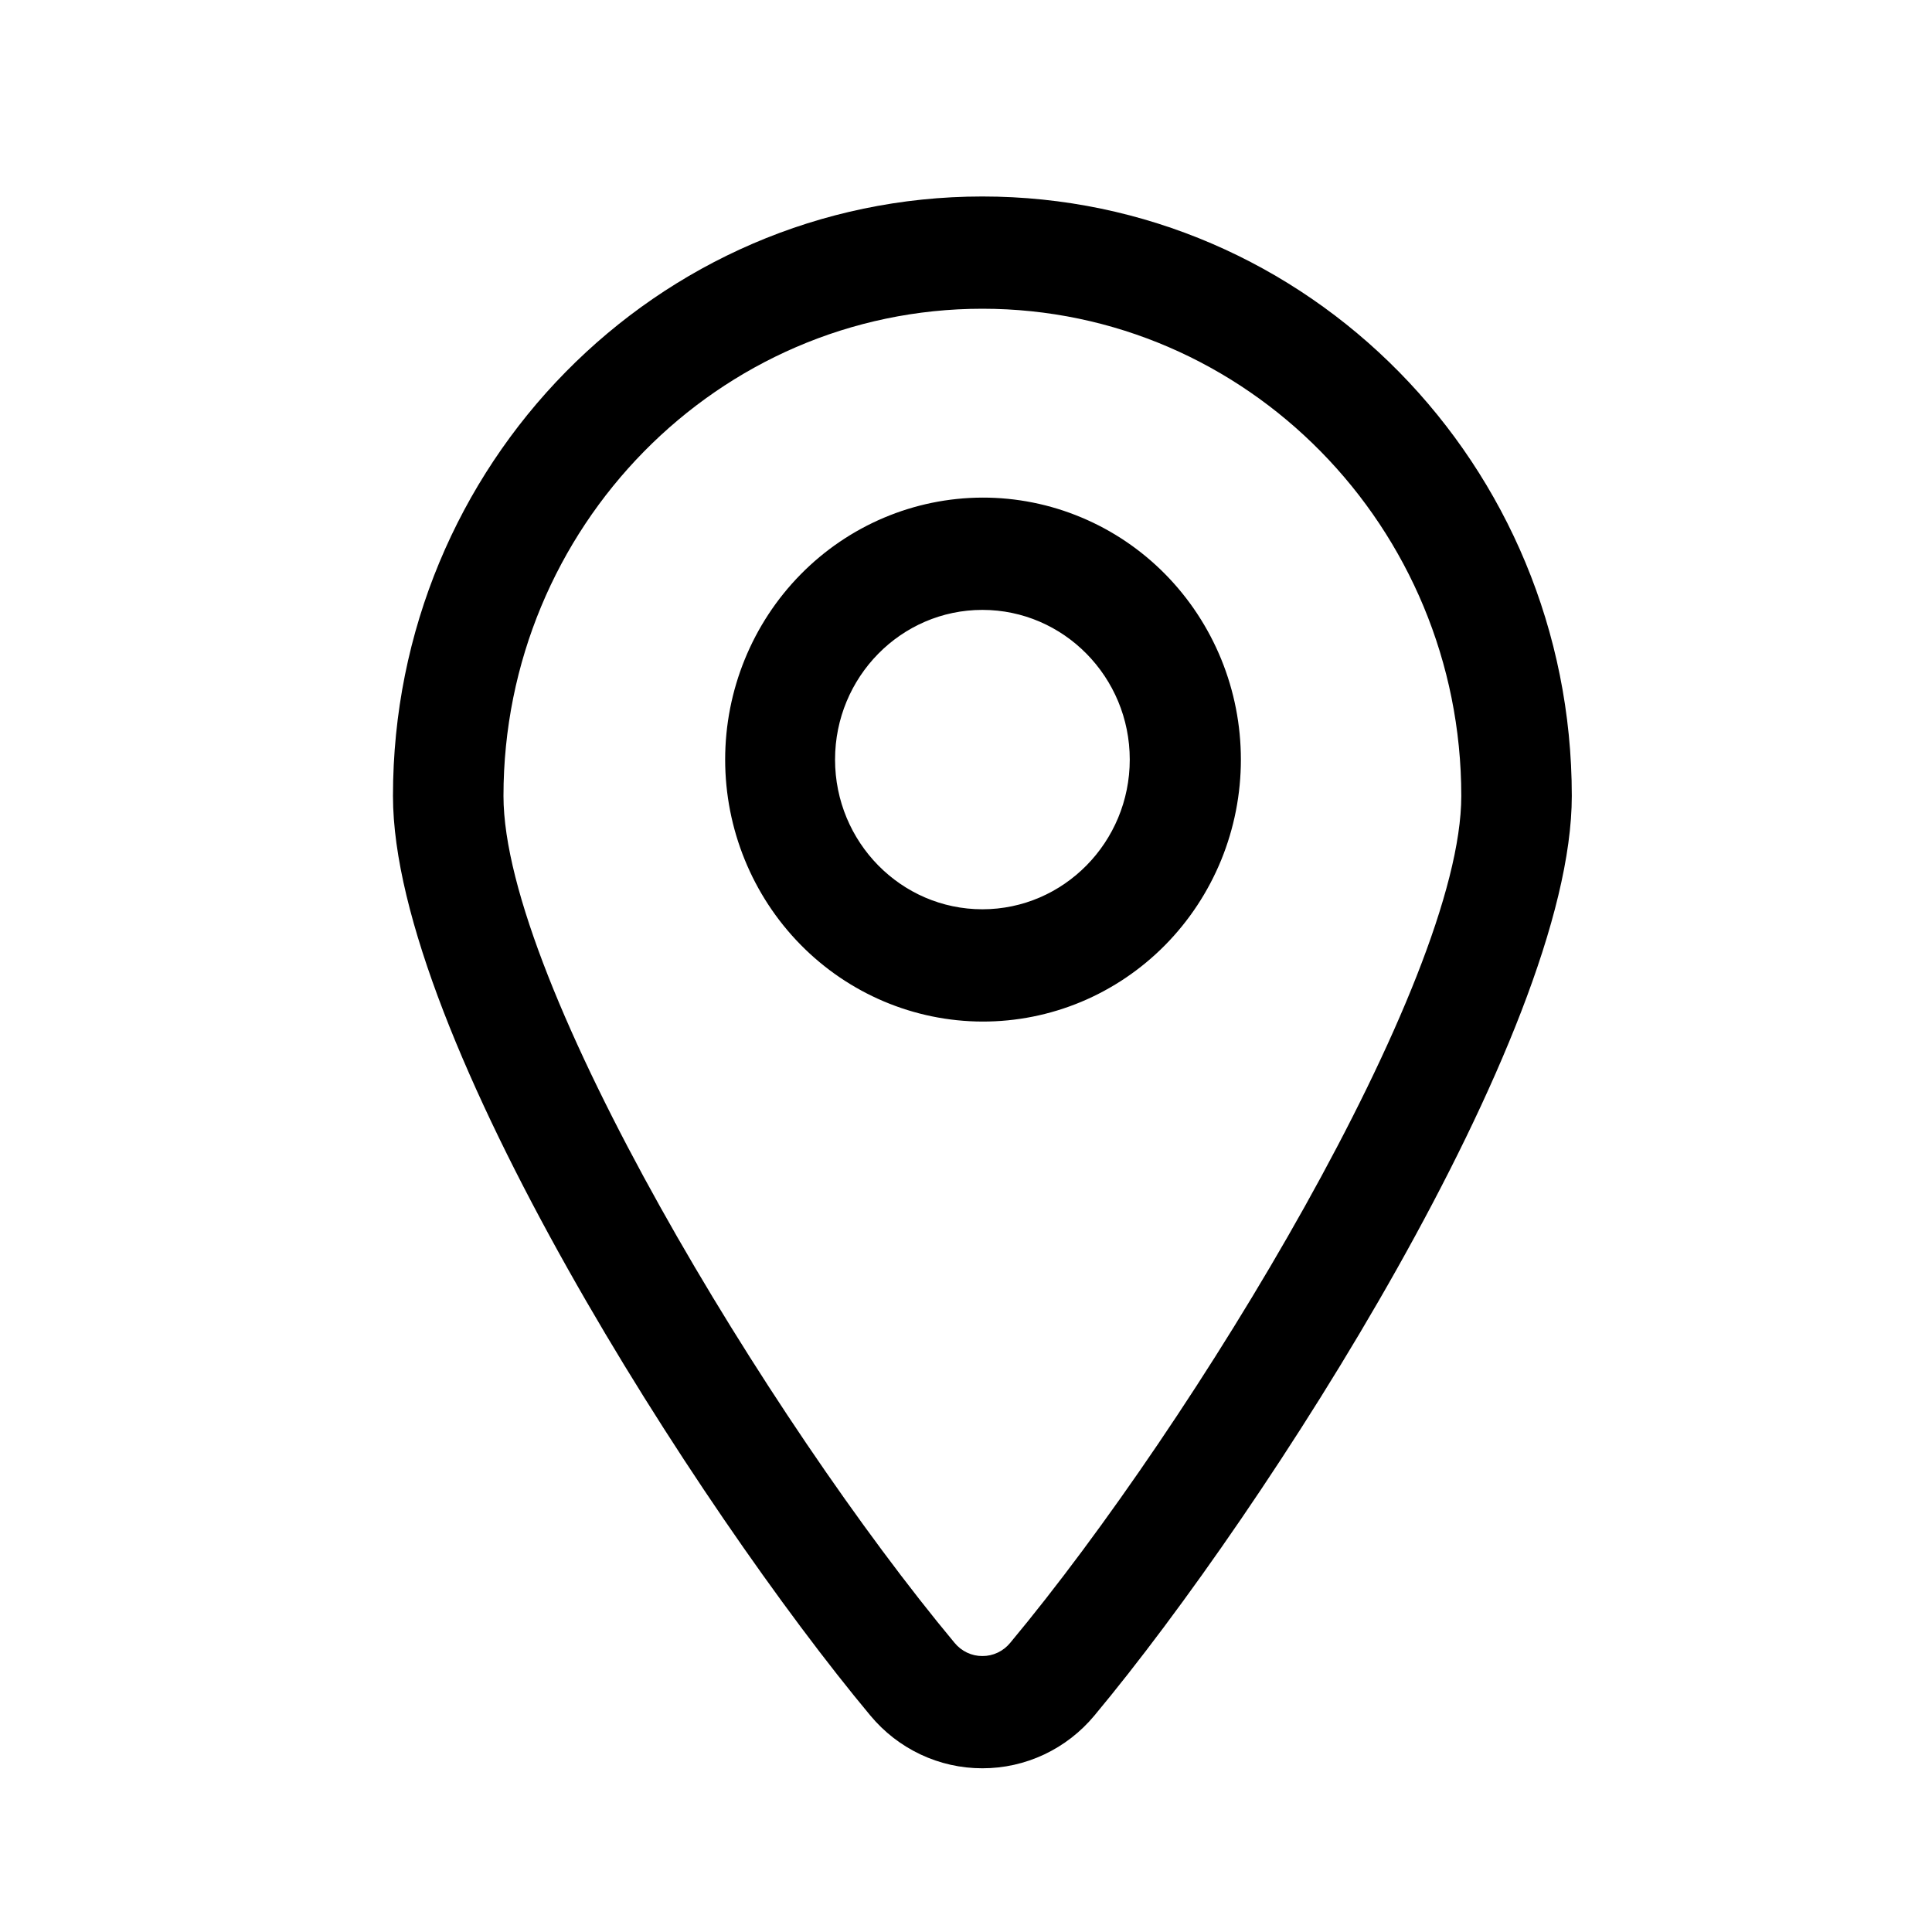 <svg width="50" height="50" viewBox="0 0 50 50" fill="none" xmlns="http://www.w3.org/2000/svg">
<path d="M25.424 5.085C33.849 5.085 40.678 12.03 40.678 20.599C40.678 26.776 32.75 39.089 28.324 44.397C27.968 44.826 27.524 45.17 27.023 45.406C26.522 45.642 25.976 45.764 25.424 45.763C24.872 45.764 24.326 45.642 23.825 45.406C23.324 45.17 22.88 44.826 22.524 44.397C18.098 39.09 10.17 26.776 10.17 20.599C10.17 12.03 16.999 5.085 25.424 5.085ZM26.142 42.519C30.902 36.808 37.818 25.429 37.818 20.599C37.818 13.646 32.258 7.99 25.424 7.99C18.59 7.99 13.03 13.646 13.03 20.599C13.03 25.428 19.946 36.808 24.706 42.519C24.794 42.626 24.904 42.711 25.028 42.77C25.152 42.829 25.287 42.859 25.424 42.858C25.561 42.859 25.696 42.829 25.82 42.77C25.944 42.711 26.054 42.626 26.142 42.519ZM25.424 12.878C26.302 12.876 27.172 13.05 27.983 13.39C28.795 13.729 29.532 14.228 30.154 14.858C30.775 15.488 31.268 16.236 31.605 17.06C31.941 17.883 32.114 18.766 32.114 19.658C32.114 20.55 31.941 21.433 31.605 22.256C31.268 23.08 30.775 23.828 30.154 24.458C29.532 25.088 28.795 25.587 27.983 25.927C27.172 26.266 26.302 26.44 25.424 26.438C23.657 26.433 21.964 25.717 20.716 24.446C19.468 23.175 18.767 21.453 18.767 19.658C18.767 17.863 19.468 16.141 20.716 14.87C21.964 13.599 23.657 12.883 25.424 12.878ZM25.424 23.532C27.527 23.532 29.238 21.795 29.238 19.658C29.238 17.521 27.527 15.784 25.424 15.784C23.321 15.784 21.611 17.521 21.611 19.658C21.611 21.795 23.321 23.532 25.424 23.532Z" fill="black"/>
</svg>
